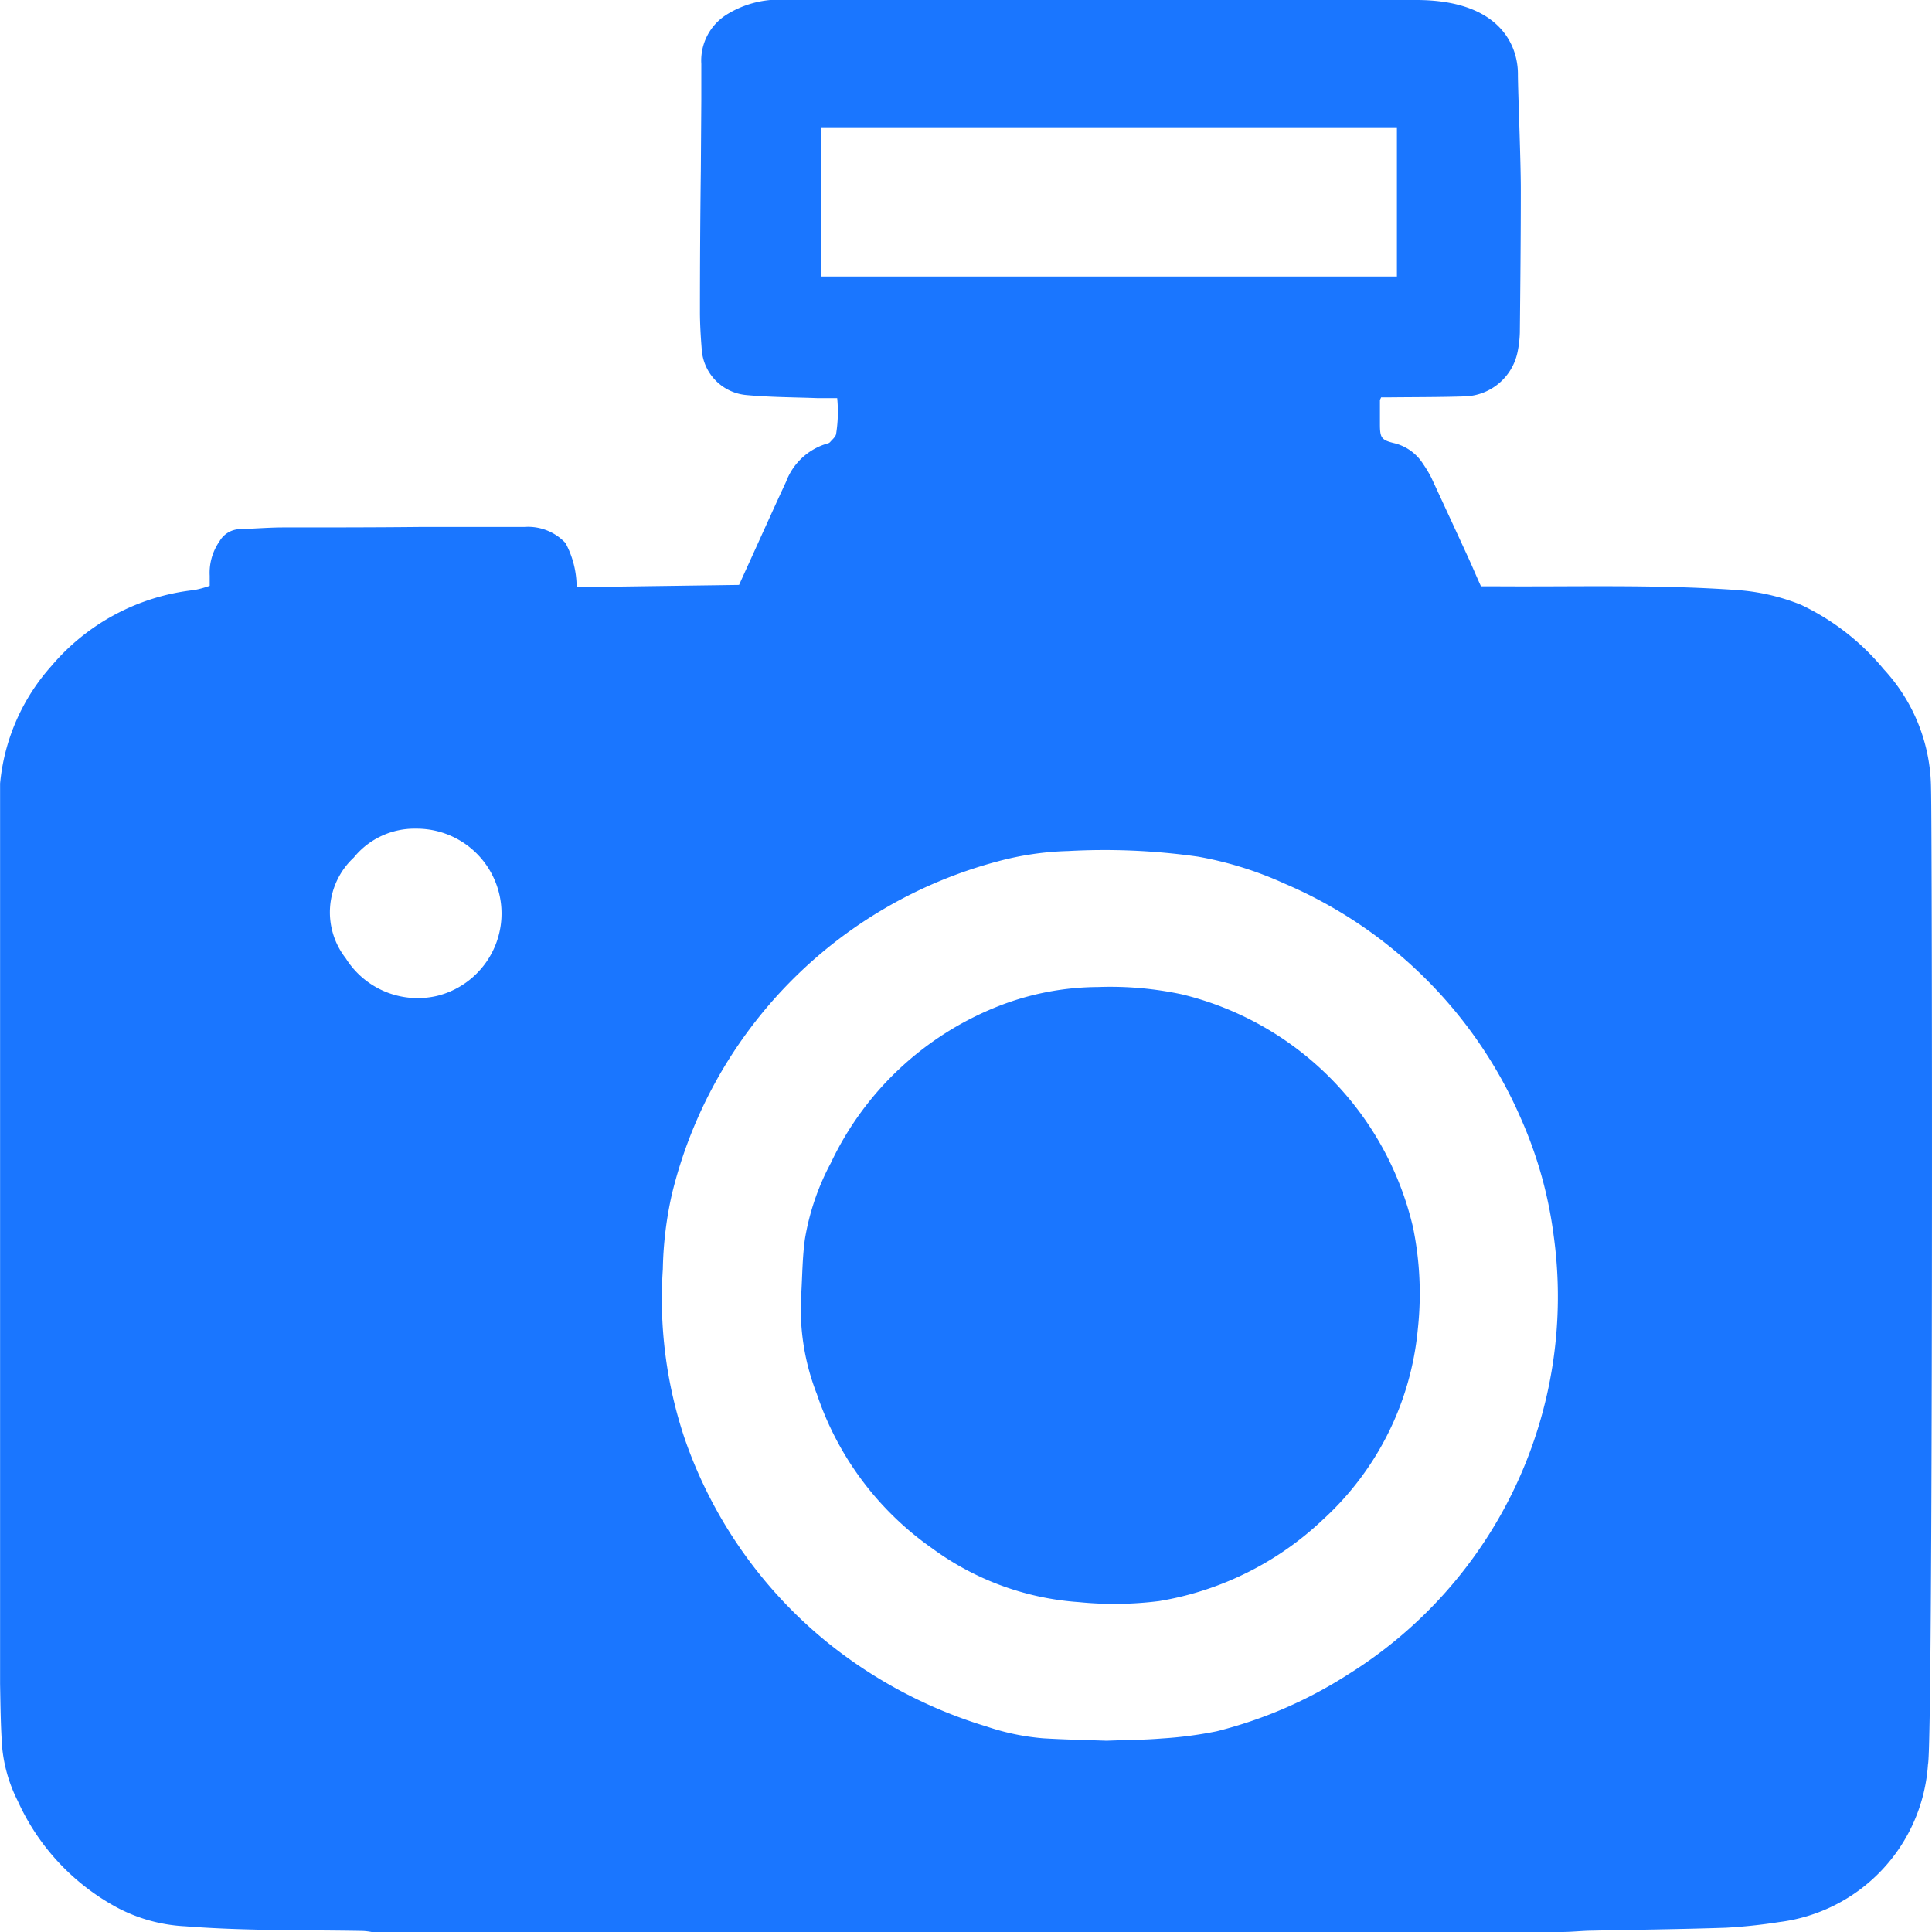 <svg id="Слой_1" data-name="Слой 1" xmlns="http://www.w3.org/2000/svg" viewBox="0 0 24 24"><defs><style>.cls-1{fill:#1a76ff;}</style></defs><title>561-</title><path class="cls-1" d="M19.4,24H4.616a.8.8,0,0,0-.108-.013c-.736-.013-1.473,0-2.208-.058a2.018,2.018,0,0,1-.852-.236A2.826,2.826,0,0,1,.22,22.371a1.867,1.867,0,0,1-.192-.654c-.02-.265-.022-.53-.027-.8V9.733A2.544,2.544,0,0,1,.637,8.275,2.709,2.709,0,0,1,2.411,7.33a1.242,1.242,0,0,0,.194-.053c0-.054,0-.09,0-.126a.684.684,0,0,1,.122-.427.3.3,0,0,1,.263-.151c.171-.006.343-.02.515-.021.573,0,1.146,0,1.719-.006l.86,0h.43a.637.637,0,0,1,.511.2,1.156,1.156,0,0,1,.138.548l2.018-.028.077-.17c.169-.37.335-.742.507-1.112a.779.779,0,0,1,.512-.474.064.064,0,0,0,.033-.016c.027-.032.067-.064.076-.1a1.746,1.746,0,0,0,.014-.448c-.088,0-.165,0-.242,0-.294-.011-.589-.011-.881-.038a.61.61,0,0,1-.558-.546c-.014-.171-.025-.342-.024-.514q0-.867.011-1.733l.006-.882c0-.146,0-.293,0-.439A.674.674,0,0,1,9.032.178,1.237,1.237,0,0,1,9.791,0c.3-.006,7.478,0,7.478,0h.324c1.021,0,1.263.547,1.263.92,0,.208.037,1.078.036,1.445,0,.588-.006,1.177-.012,1.765a1.377,1.377,0,0,1-.031.255.69.69,0,0,1-.645.539c-.307.01-.614.009-.92.012-.045,0-.089,0-.127,0-.009.021-.015.028-.015.036,0,.1,0,.2,0,.294,0,.173.016.2.18.24a.59.59,0,0,1,.358.26,1.426,1.426,0,0,1,.1.167q.232.5.462,1c.052.114.1.23.155.35h.151c1.006.008,2.013-.025,3.019.046a2.6,2.6,0,0,1,.808.185,2.989,2.989,0,0,1,1.026.8,2.2,2.2,0,0,1,.587,1.479c.016.514.026,11.892-.038,12.127A2.114,2.114,0,0,1,22.1,23.877a6.612,6.612,0,0,1-.658.07c-.564.019-1.128.025-1.693.037C19.633,23.987,19.516,24,19.4,24Zm-5.652-2.376c.229-.009.458-.009.686-.028a4.966,4.966,0,0,0,.679-.089,5.5,5.5,0,0,0,1.634-.707A5.528,5.528,0,0,0,19.3,15.348a5.227,5.227,0,0,0-.407-1.454,5.593,5.593,0,0,0-2.937-2.918,4.476,4.476,0,0,0-1.072-.334,8.238,8.238,0,0,0-1.616-.07,3.726,3.726,0,0,0-.883.131,5.66,5.66,0,0,0-4.038,4.13,4.587,4.587,0,0,0-.113.934A5.458,5.458,0,0,0,8.5,17.855,5.627,5.627,0,0,0,10.275,20.4a5.84,5.84,0,0,0,1.98,1.047,2.94,2.94,0,0,0,.705.147C13.222,21.61,13.484,21.615,13.746,21.624ZM10.2,3.435h7.153V1.581H10.2ZM5.169,10.294a.971.971,0,0,0-.774.359.927.927,0,0,0-.1,1.251,1.055,1.055,0,0,0,1.135.467,1.054,1.054,0,0,0-.257-2.077Z"/><path class="cls-1" d="M9.953,16.086c.014-.231.014-.465.046-.694a3.057,3.057,0,0,1,.322-.945A3.87,3.87,0,0,1,12.4,12.5a3.428,3.428,0,0,1,1.238-.239,4.255,4.255,0,0,1,1.044.091,3.888,3.888,0,0,1,2.871,2.894,4.082,4.082,0,0,1,.059,1.272,3.659,3.659,0,0,1-1.175,2.356A3.88,3.88,0,0,1,14.4,19.889a4.434,4.434,0,0,1-1,.013,3.48,3.48,0,0,1-1.819-.667,3.821,3.821,0,0,1-1.433-1.916A2.9,2.9,0,0,1,9.953,16.086Z"/></svg>